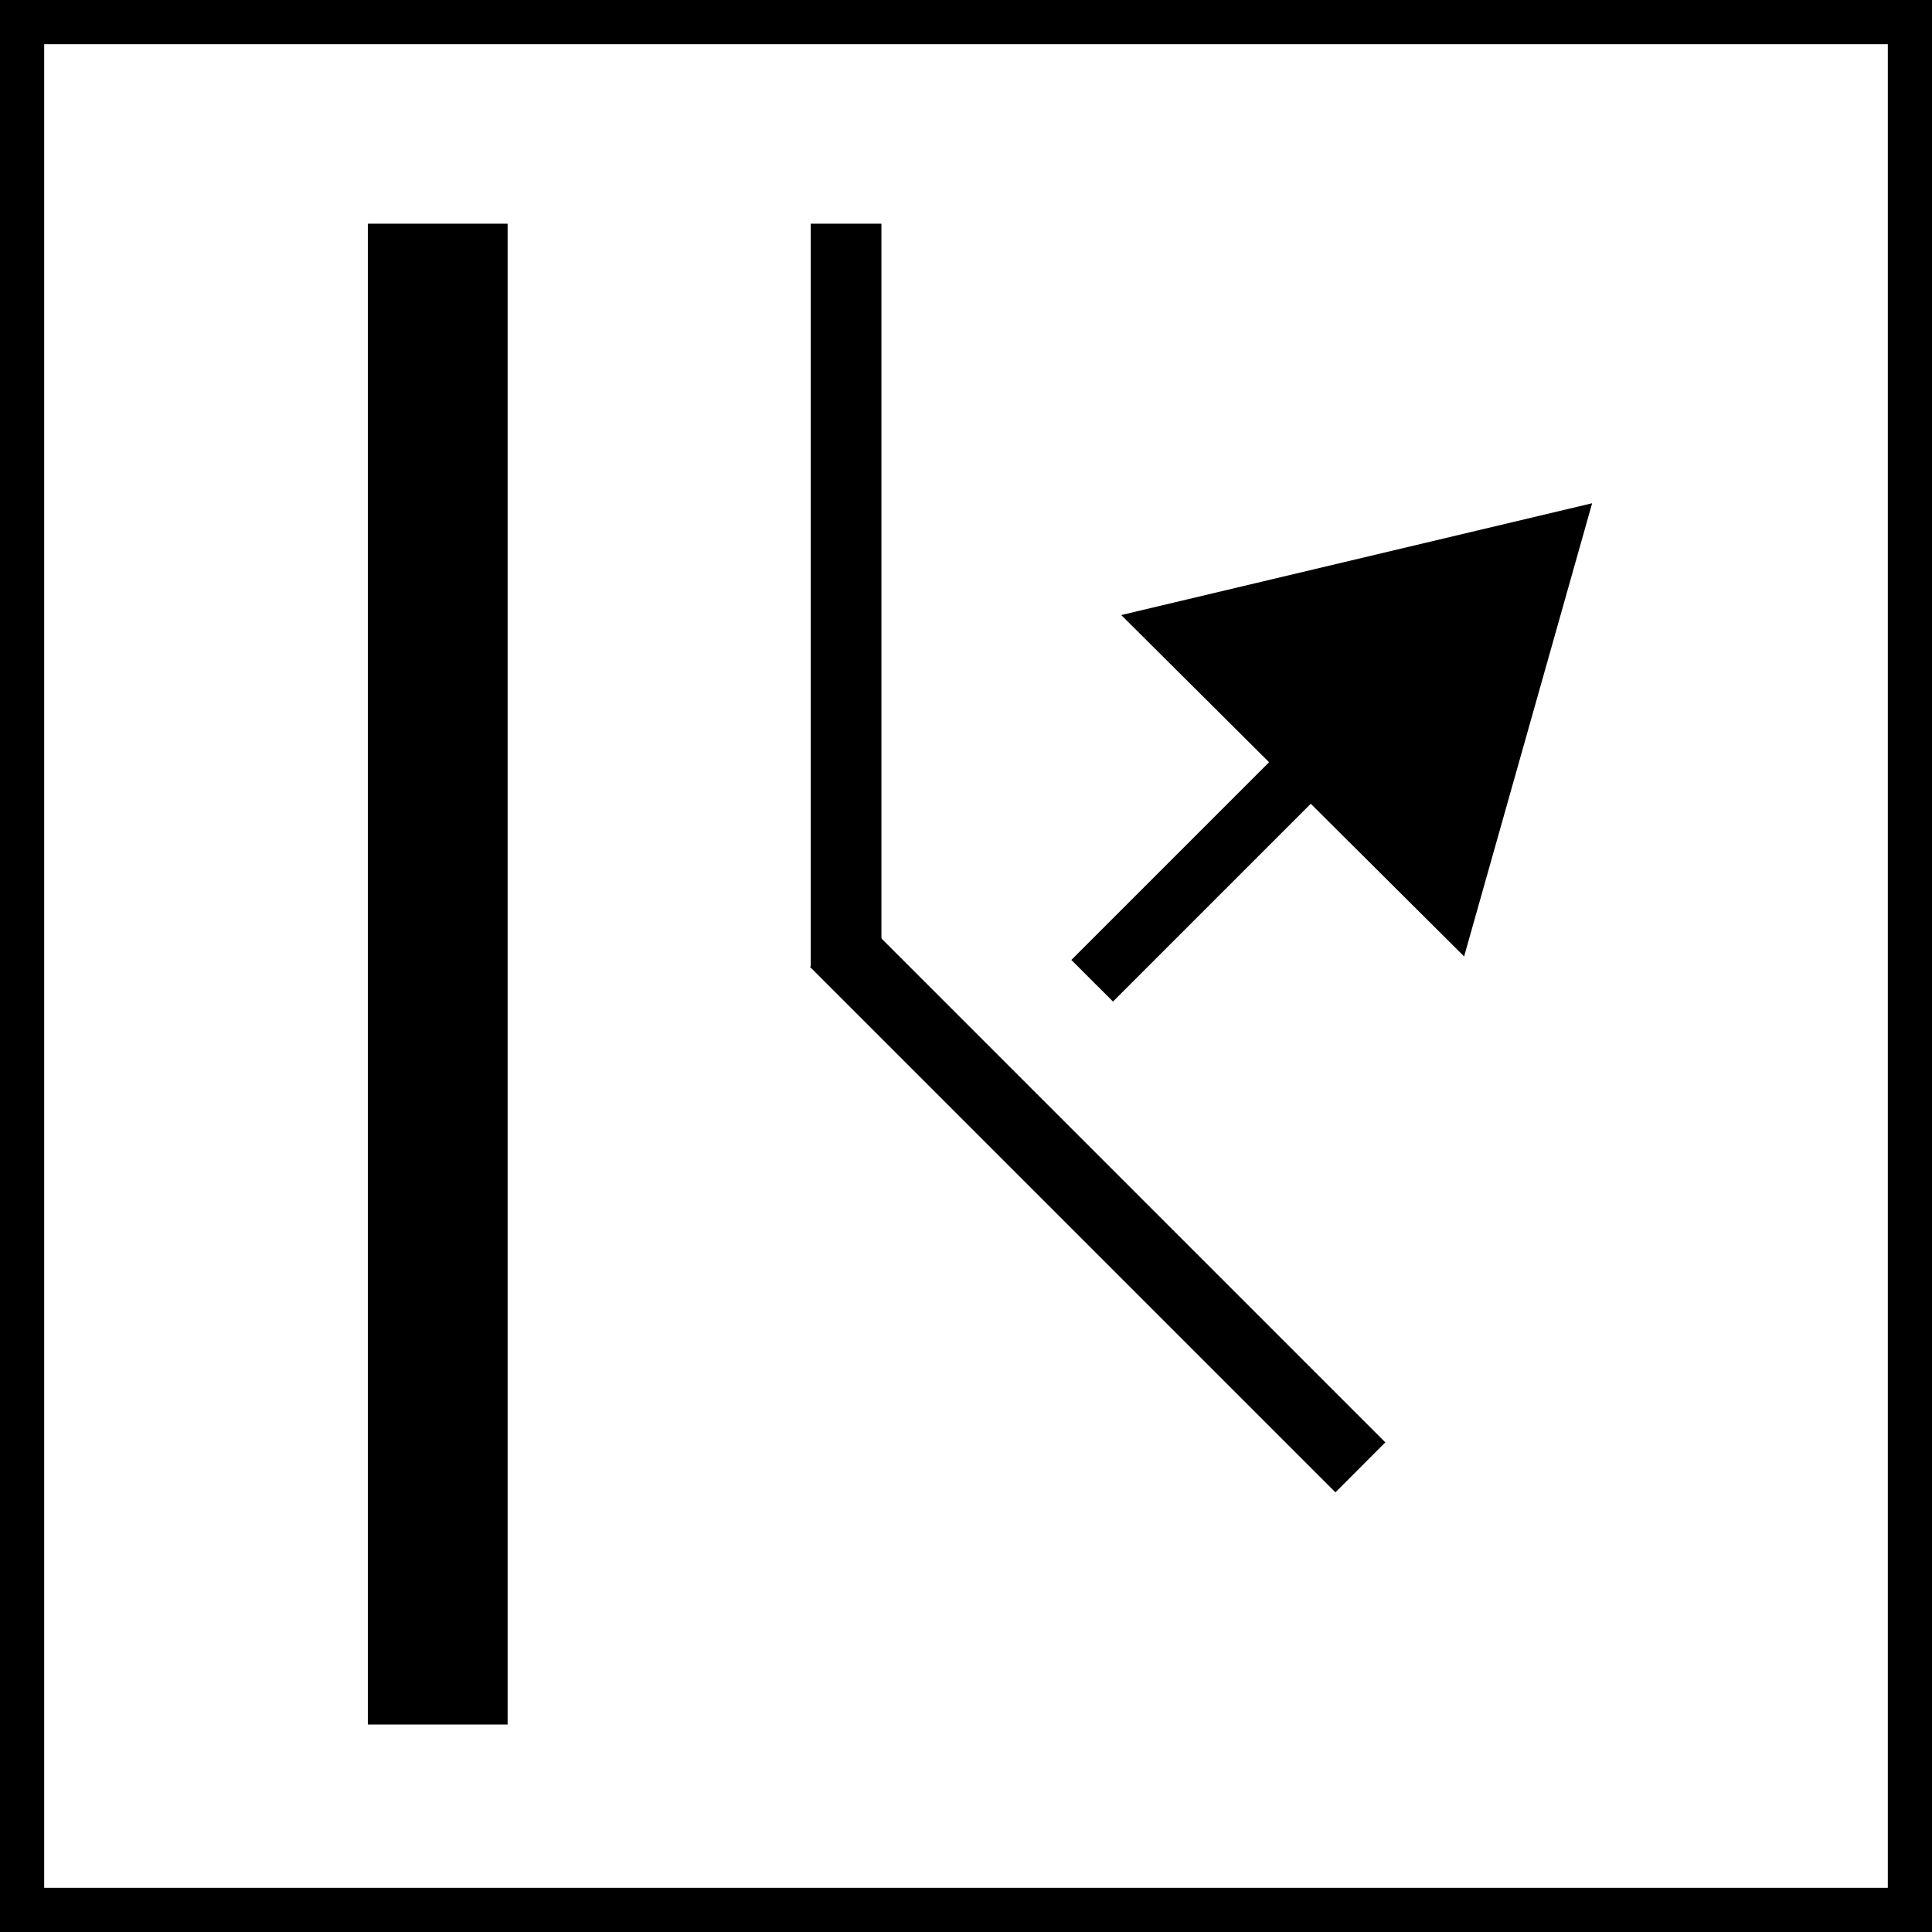 <svg width="23" height="23" viewBox="0 0 23 23" fill="none" xmlns="http://www.w3.org/2000/svg">
<path d="M22.474 0.526V22.474H0.526V0.526H22.474ZM23 0H0V23H23V0Z" fill="black"/>
<path d="M6.043 2.663H4.379V20.53H6.043V2.663Z" fill="black"/>
<path d="M10.493 2.663H9.652V11.509H10.493V2.663Z" fill="black"/>
<path d="M10.237 10.916L9.643 11.511L15.898 17.766L16.492 17.171L10.237 10.916Z" fill="black"/>
<path d="M17.709 6.473L12.754 11.428L13.25 11.923L18.204 6.969L17.709 6.473Z" fill="black"/>
<path d="M18.954 5.991L17.43 11.386L13.348 7.322L18.954 5.991Z" fill="black"/>
</svg>
